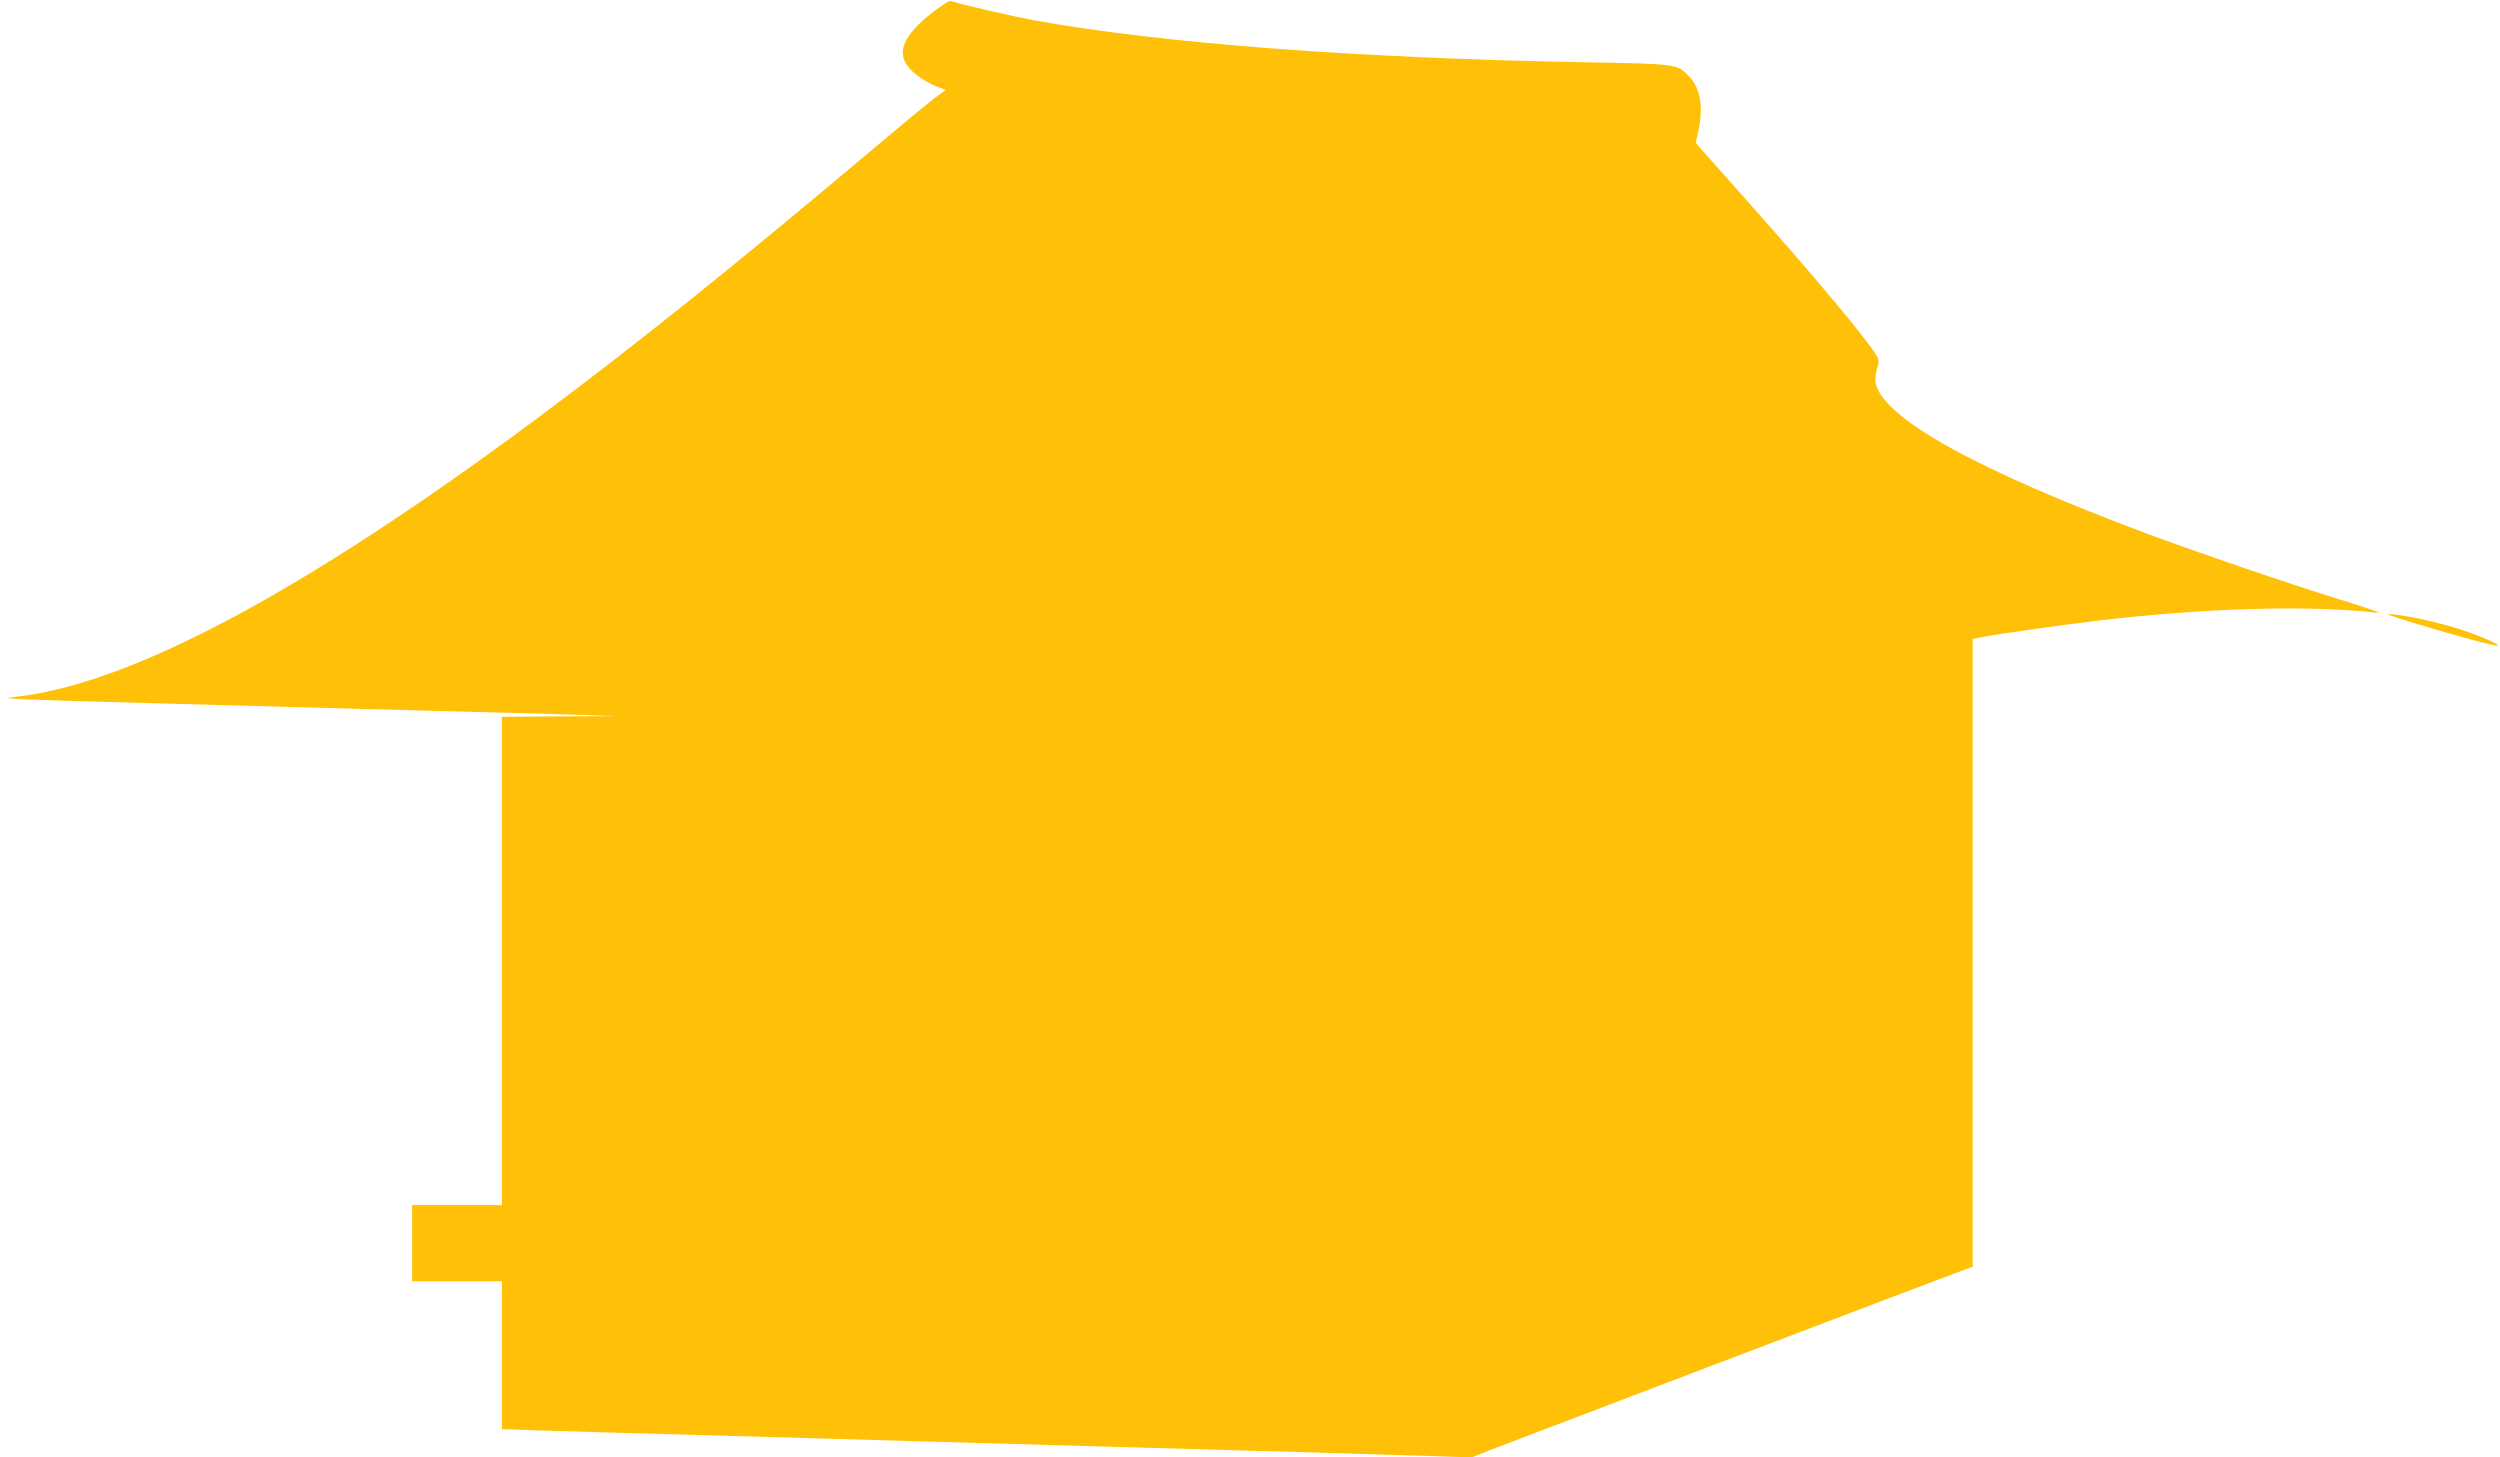 <?xml version="1.0" standalone="no"?>
<!DOCTYPE svg PUBLIC "-//W3C//DTD SVG 20010904//EN"
 "http://www.w3.org/TR/2001/REC-SVG-20010904/DTD/svg10.dtd">
<svg version="1.0" xmlns="http://www.w3.org/2000/svg"
 width="1280pt" height="746pt" viewBox="0 0 1280 746"
 preserveAspectRatio="xMidYMid meet">
<g transform="translate(0,746) scale(0.1,-0.1)"
fill="#ffc107" stroke="none">
<path d="M4779 7400 c-163 -126 -197 -219 -111 -302 36 -35 87 -66 145 -88
l29 -10 -59 -44 c-32 -24 -164 -133 -293 -242 -737 -621 -1227 -1014 -1740
-1396 -1199 -892 -2098 -1370 -2684 -1427 -82 -8 45 -14 704 -31 212 -6 538
-15 725 -20 187 -5 538 -15 780 -21 242 -6 539 -14 660 -18 l220 -8 -292 -1
-293 -2 0 -1250 0 -1250 -230 0 -230 0 0 -195 0 -195 230 0 230 0 0 -379 0
-378 198 -7 c108 -4 514 -15 902 -26 388 -11 863 -24 1055 -30 193 -6 667 -19
1055 -30 965 -27 1374 -39 1580 -46 l175 -6 90 36 c98 38 2376 905 2438 927
l37 13 0 1607 0 1608 53 10 c68 14 437 66 602 85 527 62 1054 78 1395 41 42
-5 40 -3 -25 19 -38 13 -101 33 -140 45 -284 88 -712 235 -985 336 -886 331
-1360 594 -1397 775 -3 17 0 49 7 71 11 32 11 44 1 63 -42 77 -308 396 -682
816 l-247 278 14 63 c26 124 10 219 -48 278 -62 64 -61 64 -523 72 -1174 21
-2180 97 -2830 215 -112 21 -373 81 -428 99 -7 2 -46 -23 -88 -55z"/>
<path d="M12360 4270 c194 -60 422 -121 428 -116 6 7 -45 31 -148 69 -103 38
-289 82 -385 91 -51 5 -36 -1 105 -44z"/>
</g>
</svg>

